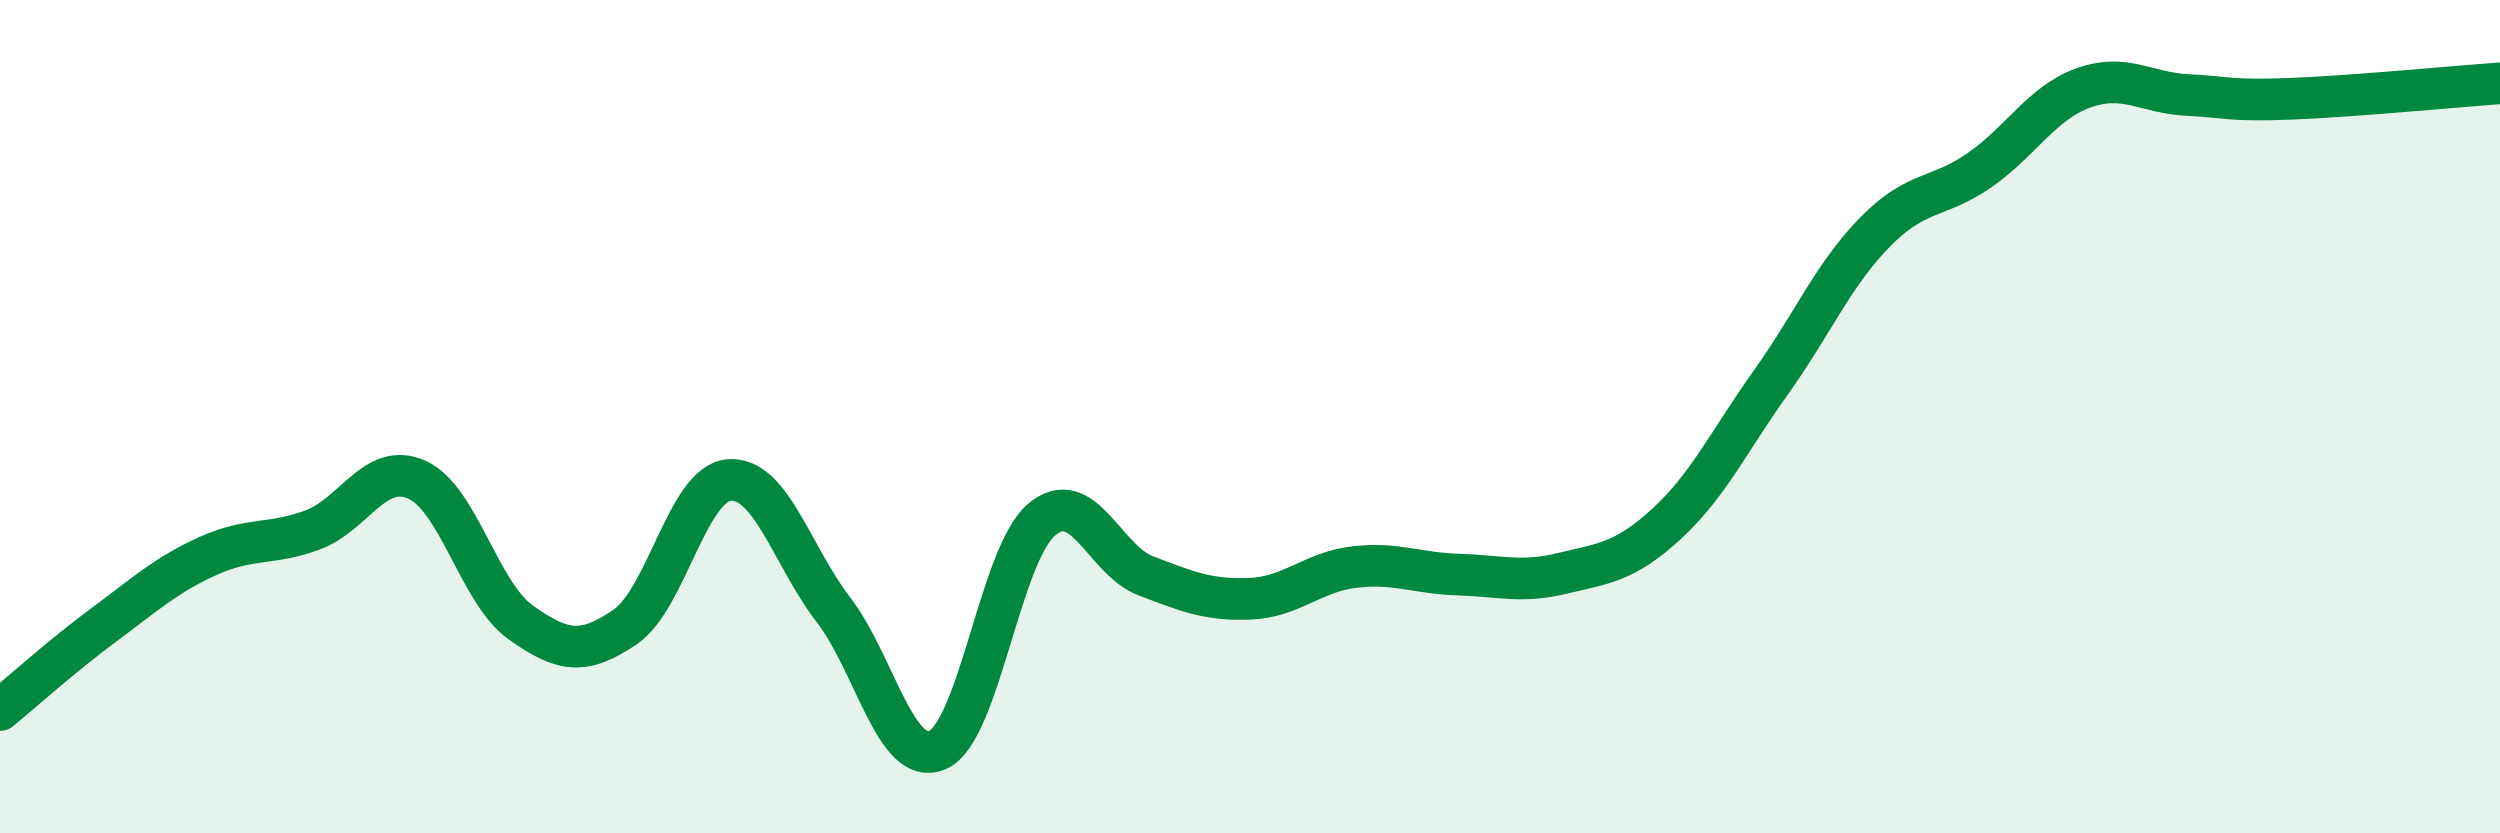 
    <svg width="60" height="20" viewBox="0 0 60 20" xmlns="http://www.w3.org/2000/svg">
      <path
        d="M 0,17.04 C 0.5,16.63 1.5,15.73 2.5,14.99 C 3.5,14.25 4,13.79 5,13.34 C 6,12.89 6.5,13.09 7.5,12.72 C 8.5,12.35 9,11.07 10,11.51 C 11,11.95 11.5,14.23 12.5,14.94 C 13.5,15.65 14,15.73 15,15.05 C 16,14.37 16.5,11.6 17.5,11.52 C 18.5,11.44 19,13.33 20,14.63 C 21,15.93 21.5,18.43 22.5,18 C 23.5,17.57 24,13.31 25,12.47 C 26,11.63 26.5,13.44 27.5,13.82 C 28.5,14.2 29,14.41 30,14.37 C 31,14.33 31.5,13.73 32.5,13.61 C 33.5,13.49 34,13.76 35,13.79 C 36,13.82 36.5,14 37.5,13.76 C 38.5,13.52 39,13.49 40,12.57 C 41,11.65 41.5,10.58 42.5,9.18 C 43.5,7.78 44,6.59 45,5.57 C 46,4.55 46.5,4.78 47.5,4.09 C 48.5,3.4 49,2.47 50,2.11 C 51,1.75 51.5,2.23 52.5,2.28 C 53.5,2.33 53.5,2.43 55,2.37 C 56.5,2.31 59,2.07 60,2L60 20L0 20Z"
        fill="#008740"
        opacity="0.1"
        stroke-linecap="round"
        stroke-linejoin="round"
      />
      <path
        d="M 0,17.04 C 0.5,16.63 1.5,15.73 2.5,14.99 C 3.5,14.25 4,13.79 5,13.34 C 6,12.89 6.5,13.09 7.5,12.72 C 8.5,12.35 9,11.07 10,11.51 C 11,11.95 11.5,14.23 12.5,14.94 C 13.5,15.65 14,15.73 15,15.05 C 16,14.37 16.5,11.6 17.5,11.52 C 18.5,11.44 19,13.33 20,14.63 C 21,15.93 21.5,18.43 22.5,18 C 23.5,17.57 24,13.31 25,12.47 C 26,11.63 26.5,13.44 27.5,13.82 C 28.5,14.2 29,14.41 30,14.37 C 31,14.33 31.5,13.73 32.5,13.61 C 33.5,13.49 34,13.76 35,13.79 C 36,13.82 36.5,14 37.5,13.76 C 38.5,13.52 39,13.49 40,12.57 C 41,11.65 41.5,10.58 42.5,9.18 C 43.5,7.78 44,6.59 45,5.57 C 46,4.55 46.5,4.78 47.5,4.09 C 48.5,3.4 49,2.47 50,2.11 C 51,1.75 51.5,2.23 52.5,2.28 C 53.5,2.33 53.5,2.43 55,2.37 C 56.5,2.31 59,2.07 60,2"
        stroke="#008740"
        stroke-width="1"
        fill="none"
        stroke-linecap="round"
        stroke-linejoin="round"
      />
    </svg>
  